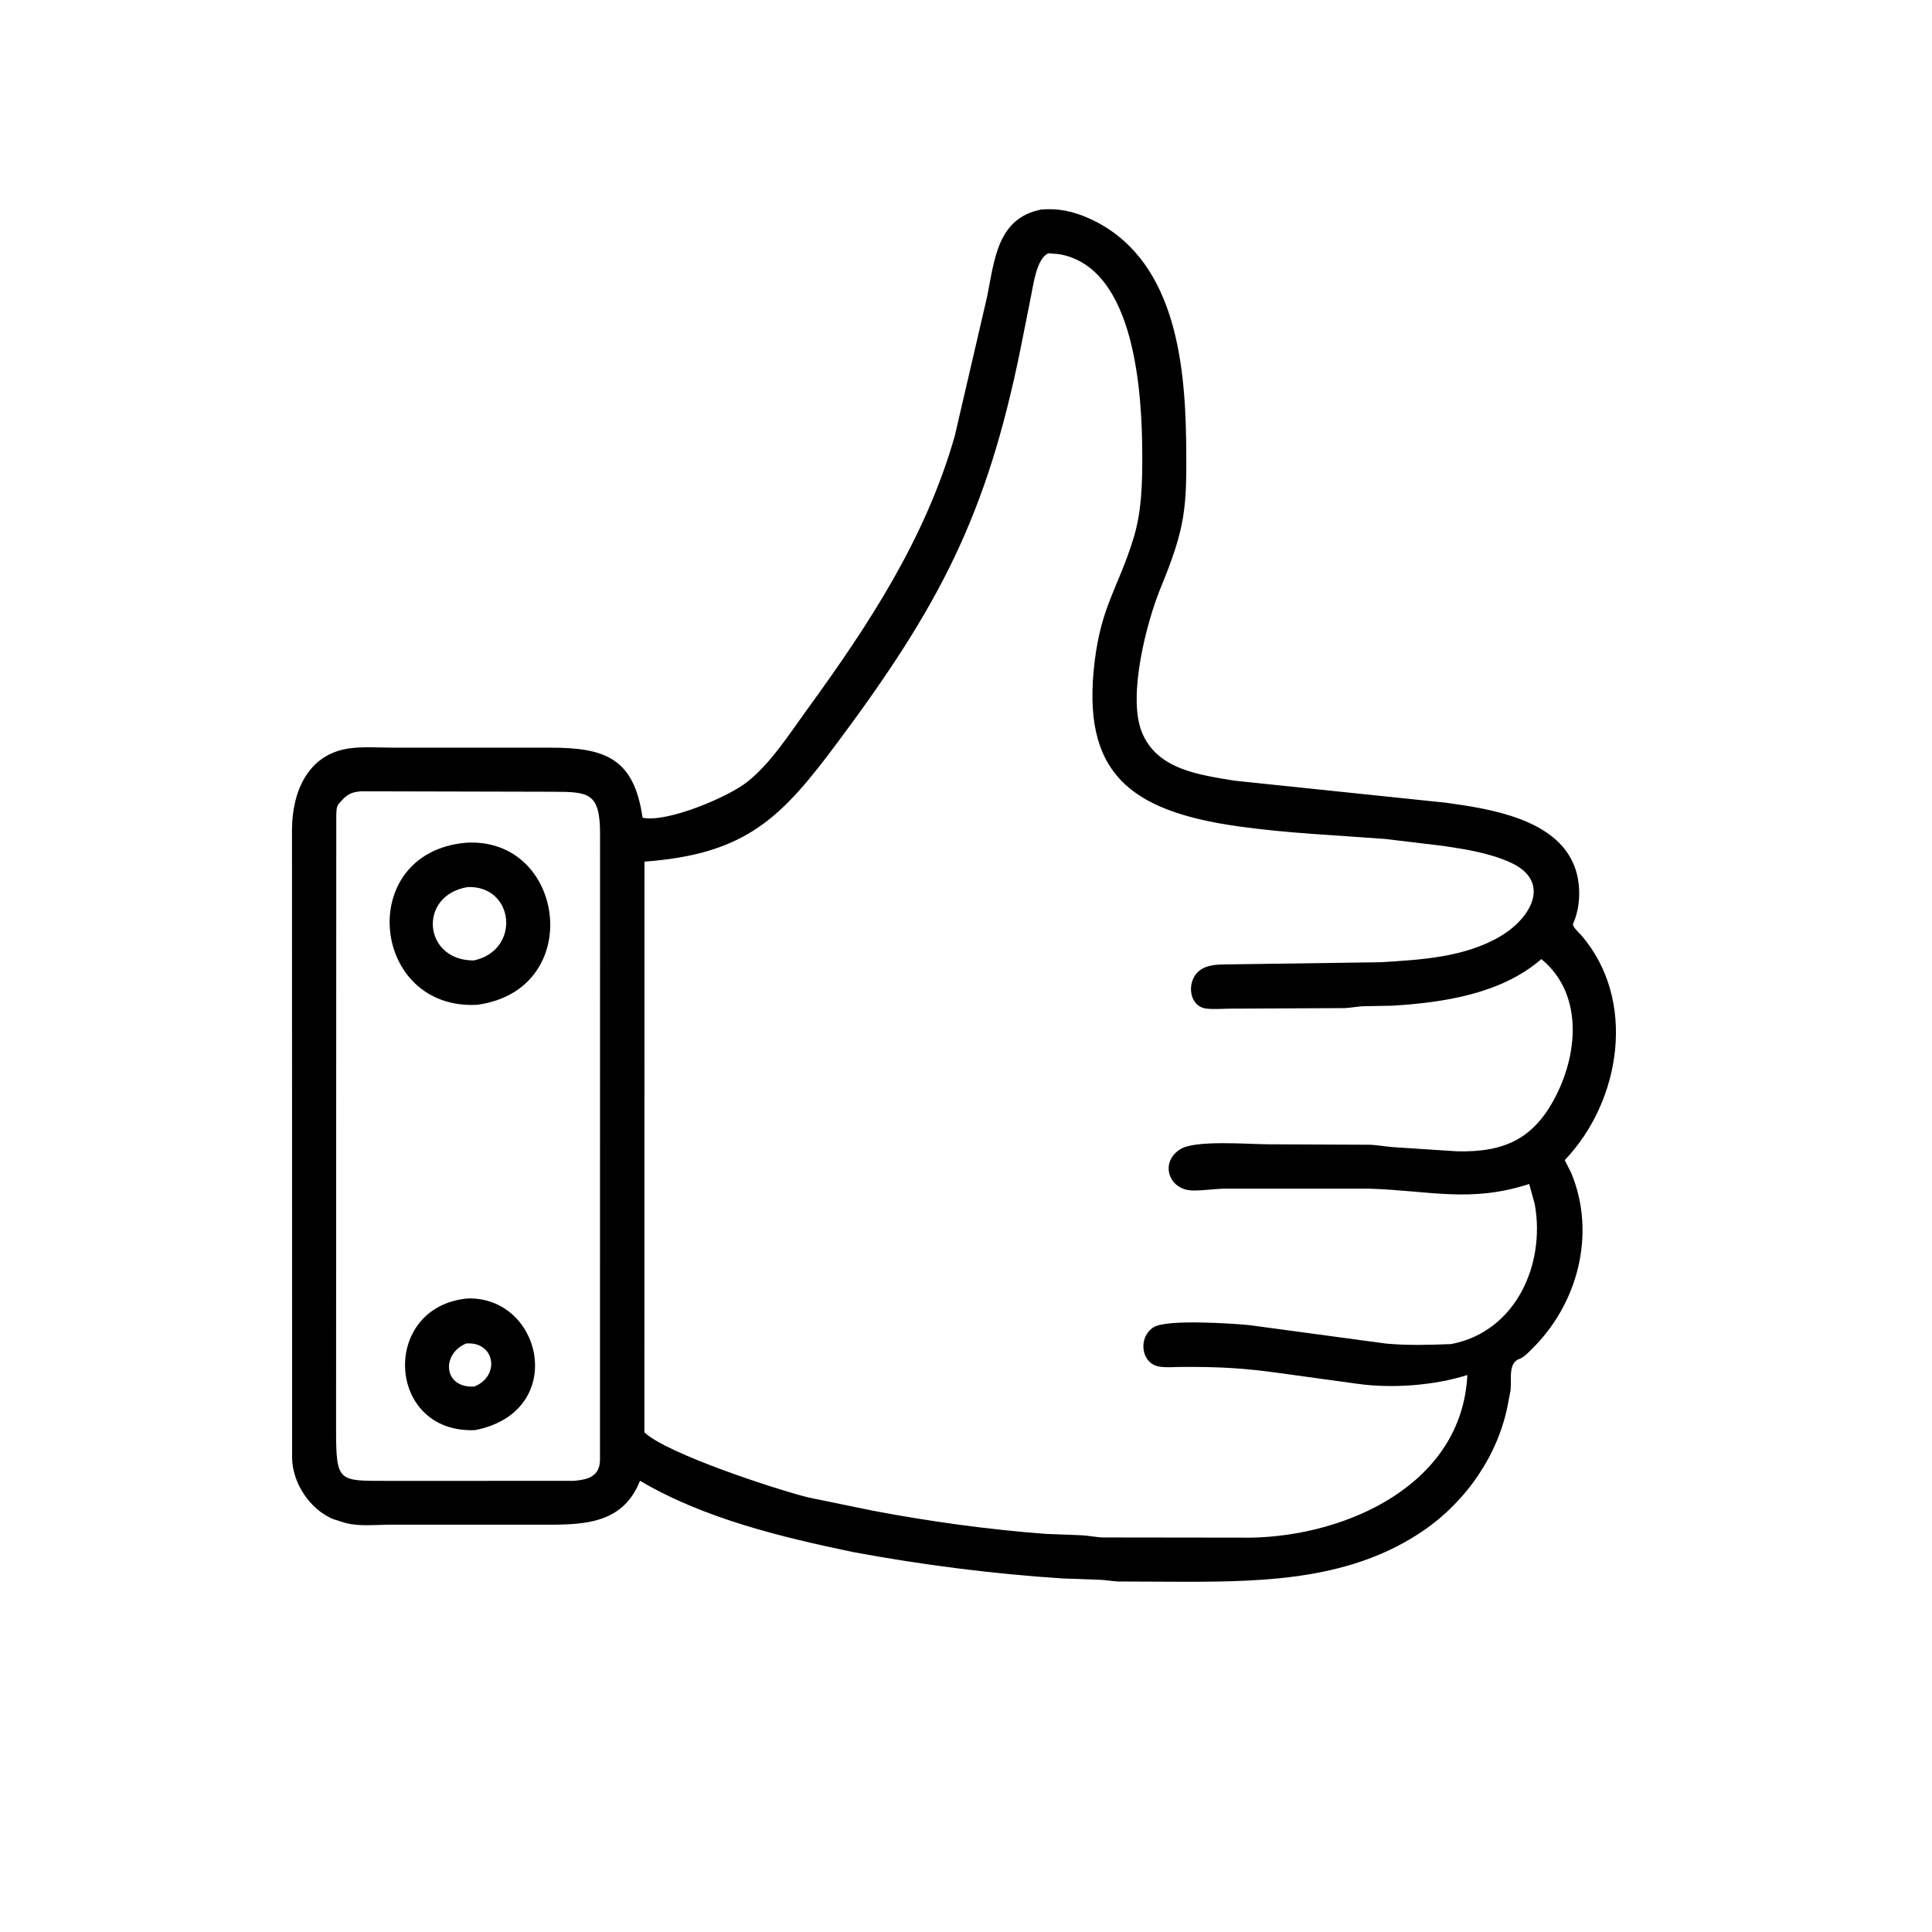 <svg version="1.1" xmlns="http://www.w3.org/2000/svg" style="display: block;" viewBox="0 0 2048 2048" width="640" height="640">
<path transform="translate(0,0)" fill="rgb(0,0,0)" d="M 903.748 1645.15 C 827.822 1629.26 746.024 1609.61 678.435 1569.67 C 659.056 1618.49 613.94 1616.22 568.765 1616.25 L 414.079 1616.24 C 399.29 1616.23 380.627 1618.33 366.365 1614.43 L 353.058 1610.28 C 328.869 1600.18 310.659 1573.06 309.662 1546.79 L 309.514 879.797 C 309.647 839.526 326.14 799.048 371.155 793.199 C 386.072 791.26 402.649 792.578 417.762 792.566 L 583.324 792.551 C 641.23 792.596 672.118 803.465 681.134 866.839 C 706.747 872.372 771.742 845.129 792.309 828.704 C 817.408 808.659 836.72 778.08 855.5 752.244 C 921.343 661.661 981.077 570.742 1012.05 462.305 L 1046.45 314.156 C 1054.23 275.308 1057.27 231.469 1103.36 222.195 C 1121.38 220.393 1138.03 224.115 1154.44 231.488 C 1244.21 271.827 1256.19 380.615 1257.36 467.5 C 1258.31 538.95 1256.83 558.619 1230.28 623.309 C 1215.78 658.648 1195.12 737.018 1210.17 775.475 C 1225.99 815.909 1271.5 821.36 1308.75 827.578 L 1532.5 850.892 C 1578.87 857.258 1650.08 867.915 1669.15 918.756 C 1676.11 937.301 1675.66 961.126 1667.52 979.274 C 1666.3 981.995 1673.89 988.774 1675.86 991.033 C 1735.4 1059.29 1718.67 1167.06 1658.69 1229.78 L 1665.62 1243.5 C 1692.31 1308.05 1672.47 1382.43 1623.74 1430.14 C 1620.15 1433.65 1615.64 1438.58 1610.9 1440.39 L 1608.58 1441.36 C 1597.93 1447.86 1603.32 1465.2 1600.73 1476.55 L 1598.55 1487.93 C 1588.58 1541.78 1554.4 1591.21 1509.5 1622.09 C 1434.07 1673.97 1344.03 1676.79 1255.59 1676.75 L 1185.78 1676.45 C 1179.28 1676.2 1172.9 1674.97 1166.42 1674.66 L 1126.38 1673.22 C 1051.99 1668.39 977.034 1658.78 903.748 1645.15 z M 1111.43 268.5 C 1098.58 273.772 1095.19 303.313 1092.7 314.992 L 1081.66 370.452 C 1045.92 545.704 996.822 640.905 887.344 787.666 C 828.45 866.617 791.373 905.372 683.16 913.354 L 683.075 1518.31 C 706.378 1540.84 823.198 1579.05 857.037 1587.4 L 925.804 1601.51 C 985.949 1612.91 1047.58 1621.37 1108.64 1625.99 L 1146.5 1627.44 C 1154.08 1627.87 1161.52 1629.47 1169.15 1629.77 L 1326.02 1629.97 C 1428.49 1628.21 1549.94 1573.01 1555.44 1457.58 C 1519.93 1468.79 1475.64 1472.05 1438.37 1466.81 L 1357.67 1455.69 C 1317.43 1450.09 1293.91 1448.89 1253.08 1448.99 C 1245.51 1449.01 1236.77 1449.84 1229.31 1448.73 C 1209.04 1445.71 1206.06 1416.92 1223.2 1406.75 C 1237.64 1398.19 1307.26 1403 1324.5 1404.7 L 1469.5 1424.28 C 1492.17 1426.33 1515.42 1425.67 1538.13 1424.79 C 1606.39 1411.93 1638.53 1340.79 1626.91 1276.45 L 1620.99 1255.06 C 1558.64 1275.5 1514.28 1261.86 1451.09 1260.03 L 1298.75 1260.03 C 1287.17 1260.14 1275.58 1262.21 1264.03 1261.95 C 1238.94 1261.4 1229.56 1232.78 1250 1219.03 L 1250.97 1218.35 C 1266.2 1208.04 1324.83 1213.05 1344.52 1213 L 1452.54 1213.48 C 1460.35 1213.86 1468.03 1215.27 1475.81 1215.95 L 1544.83 1220.47 C 1594.91 1221.47 1626.63 1207.42 1650.19 1160 C 1673.29 1113.5 1677.15 1052.17 1633.9 1016.67 C 1591.61 1053.51 1530.19 1062.76 1475.98 1066.08 L 1445.49 1066.64 C 1438.76 1066.87 1432.17 1068.34 1425.44 1068.63 L 1305.08 1069.2 C 1296.57 1069.22 1287.3 1070.08 1278.9 1069.18 C 1257.99 1066.96 1256.22 1032.73 1278.5 1025.05 L 1279.82 1024.58 C 1287.22 1022.15 1295.98 1022.37 1303.72 1022.26 L 1463.41 1020.01 C 1506.23 1017.38 1552.69 1014.89 1590.59 992.412 C 1623.74 972.75 1644.61 934.103 1601.3 914.349 C 1579.41 904.369 1554.62 900.434 1531 896.854 L 1468.3 889.323 C 1416.35 885.355 1364.29 883.281 1312.66 875.983 C 1196.44 859.557 1146.2 818.63 1160.35 701.446 C 1167.59 641.55 1185.66 622.7 1201.72 570.031 C 1210.27 541.974 1210.9 512.365 1210.85 483.331 C 1210.75 419.973 1204.38 283.455 1122.65 269.41 L 1111.43 268.5 z M 382.887 838.808 C 371.64 839.71 367.437 842.341 360.064 851 L 359.249 851.888 C 356.478 855.026 356.593 860.08 356.476 864.061 L 356.257 1515.95 C 356.343 1570.74 358.715 1569.75 408.306 1569.79 L 608.246 1569.77 C 622.829 1568.46 635.489 1565.51 636.009 1548 L 636.077 884.121 C 636.156 839.928 623.939 839.45 586.313 839.289 L 382.887 838.808 z"/>
<path transform="translate(0,0)" fill="rgb(0,0,0)" d="M 505.792 1065.12 C 393.214 1071.13 376.104 904.527 493.255 893.383 C 599.821 886.124 621.275 1049.66 505.792 1065.12 z M 495.91 940.308 C 442.499 948.967 448.591 1018.52 502.3 1018.11 C 552.266 1007.36 545.522 938.709 495.91 940.308 z"/>
<path transform="translate(0,0)" fill="rgb(0,0,0)" d="M 503.591 1515.97 C 409.311 1519.99 402.779 1385.1 495.769 1376.41 C 575.675 1374.42 602.052 1496.82 503.591 1515.97 z M 494.057 1424.18 C 467.225 1435.53 470.173 1471.96 502.909 1469.76 C 530.755 1458.45 524.557 1421.66 494.057 1424.18 z"/>
</svg>